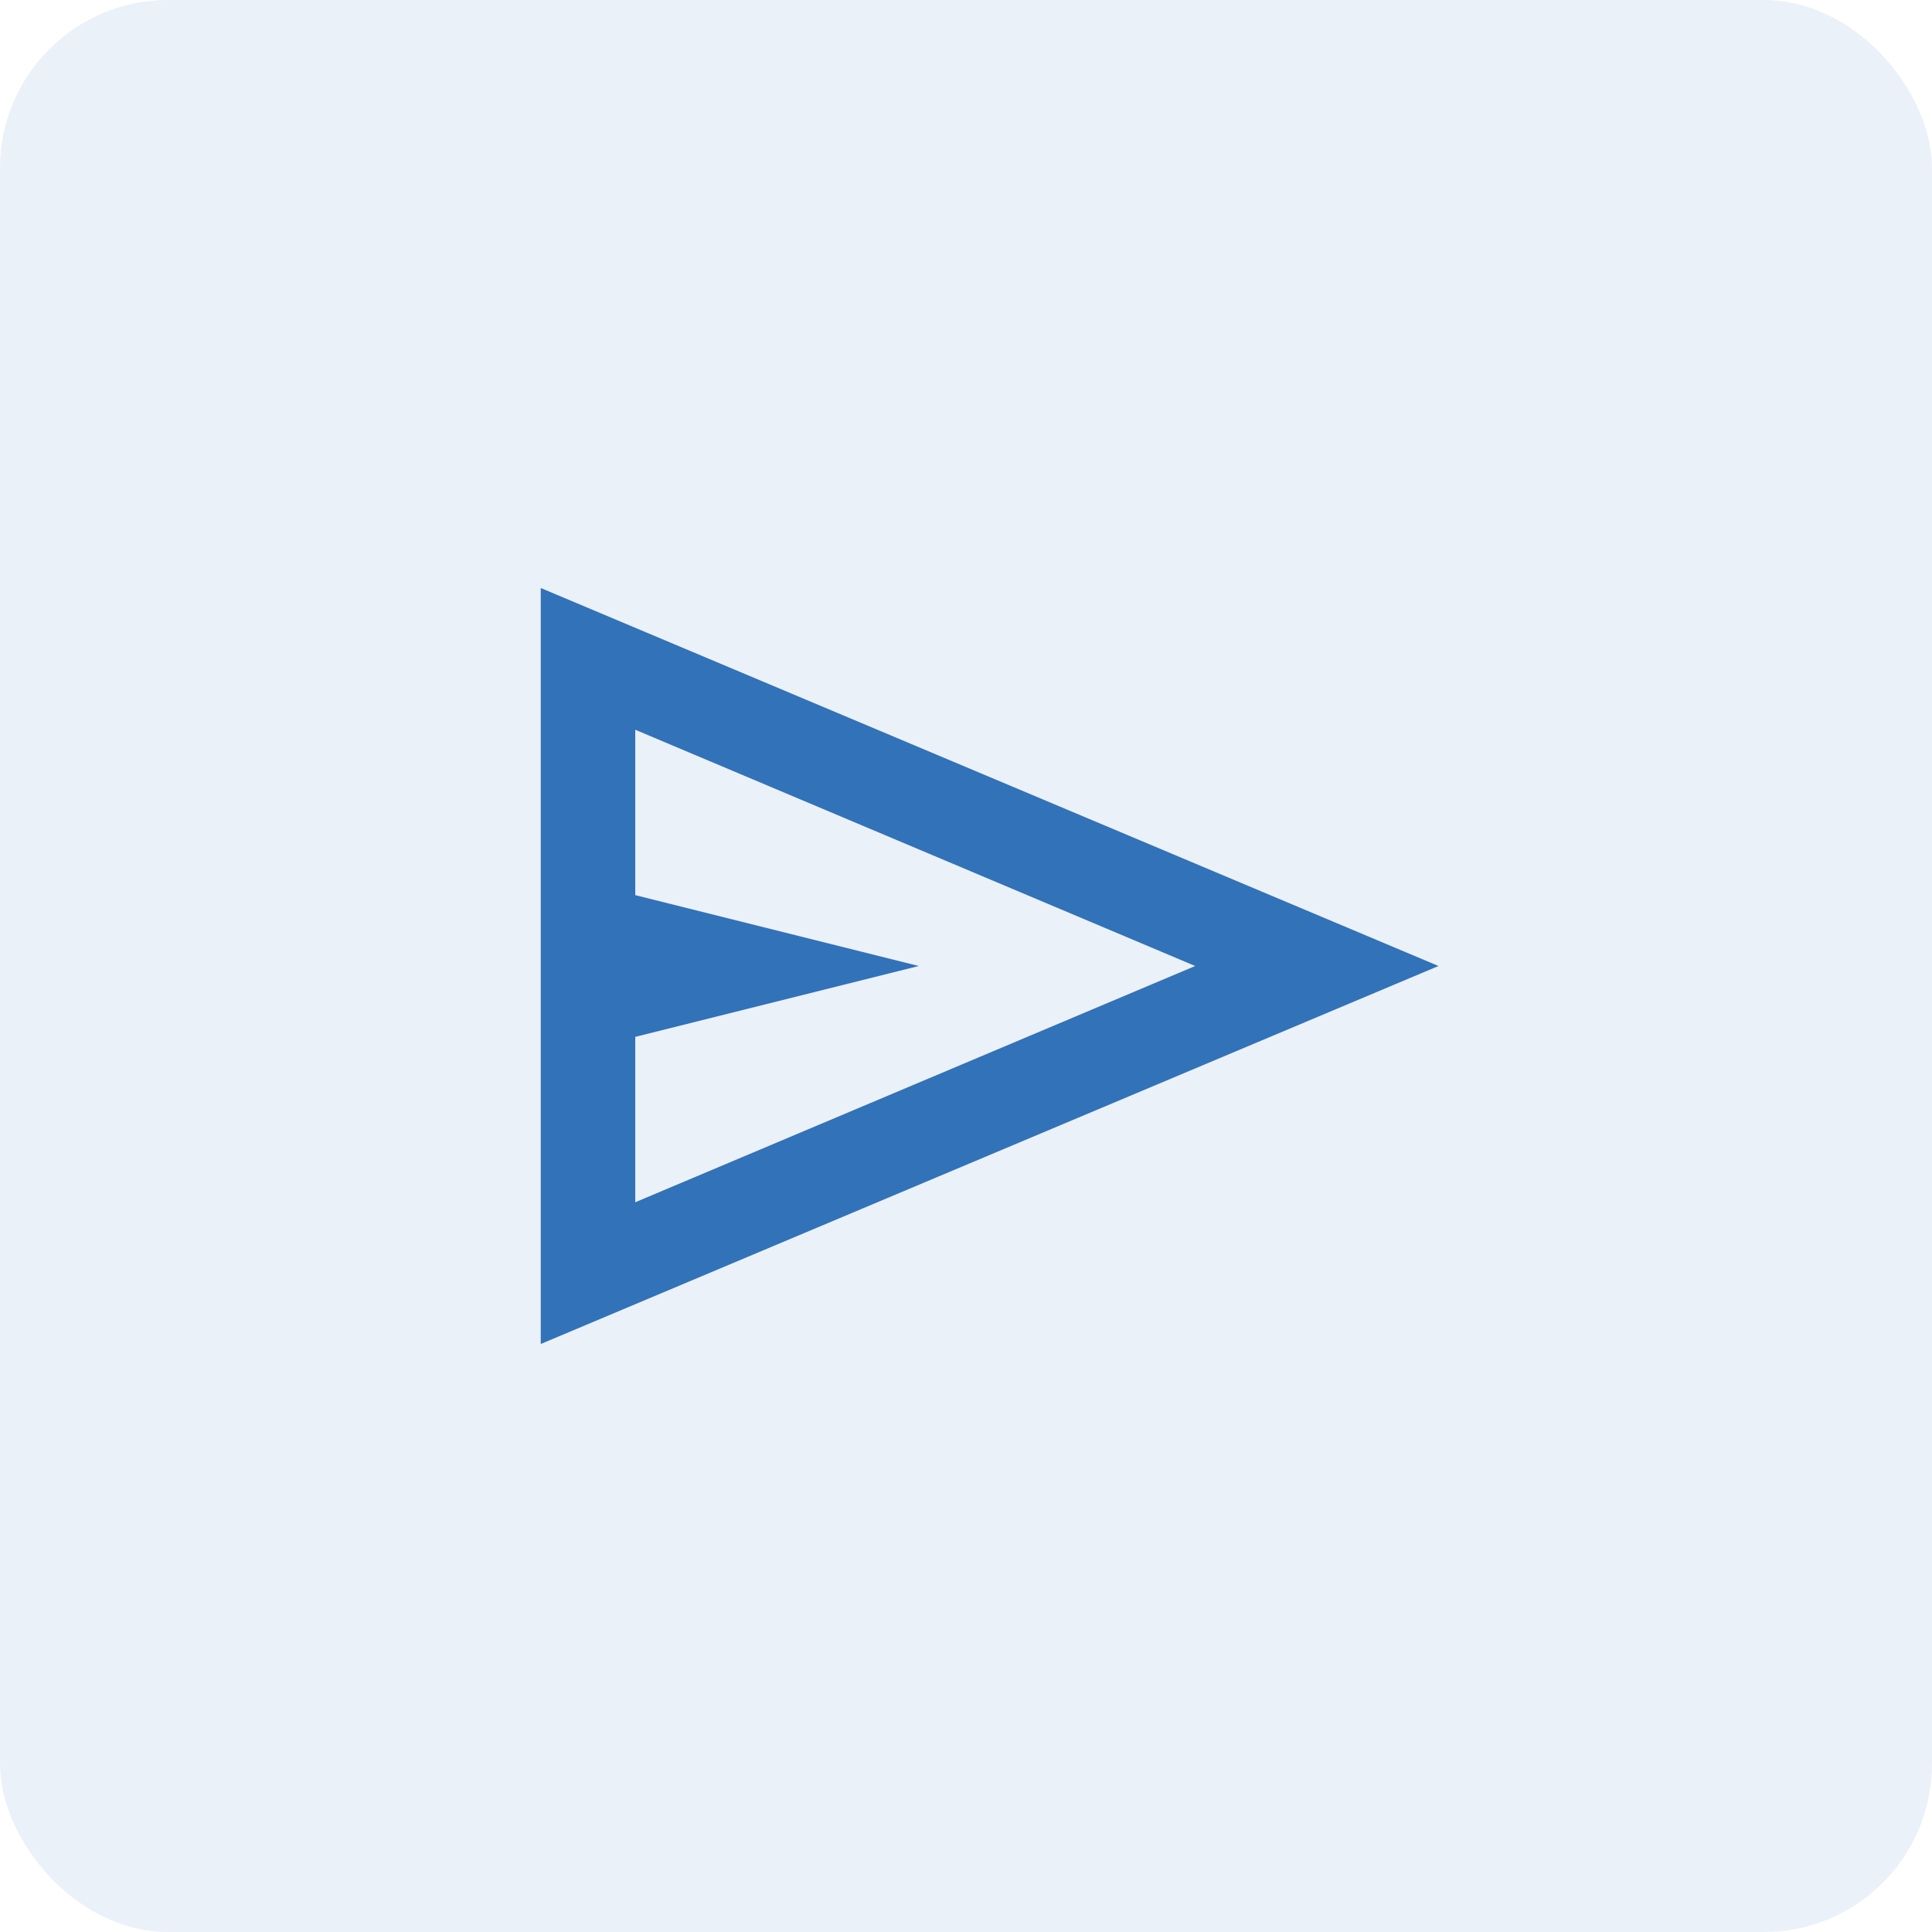 <svg width="92" height="92" viewBox="0 0 92 92" fill="none" xmlns="http://www.w3.org/2000/svg">
<rect width="92" height="92" rx="8" fill="#3272B8" fill-opacity="0.1"/>
<path d="M25.75 64V28L68.5 46L25.75 64ZM30.25 57.25L56.913 46L30.25 34.75V42.625L43.75 46L30.25 49.375V57.25Z" fill="#3272B8"/>
</svg>
